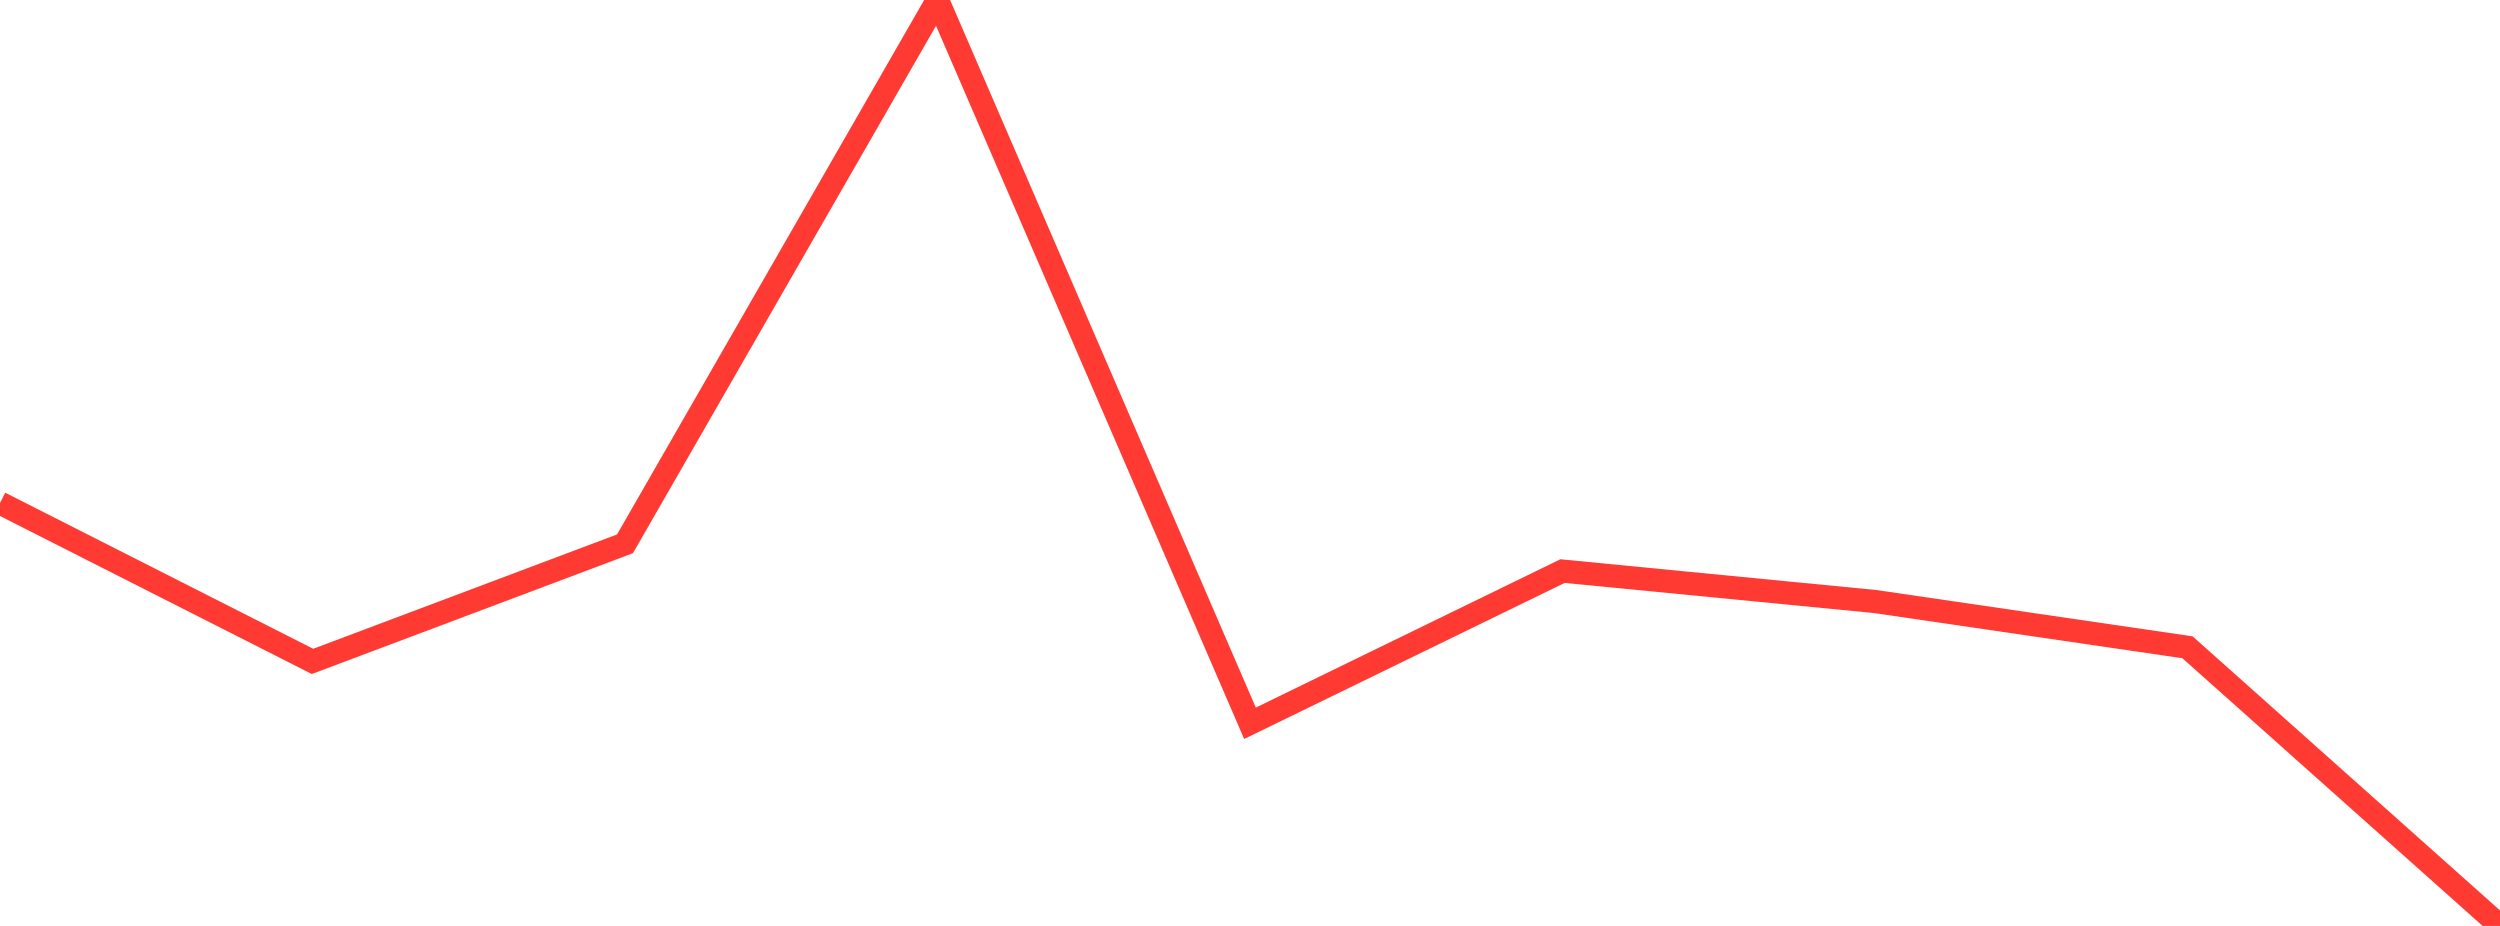 <?xml version="1.0" standalone="no"?>
<!DOCTYPE svg PUBLIC "-//W3C//DTD SVG 1.1//EN" "http://www.w3.org/Graphics/SVG/1.1/DTD/svg11.dtd">

<svg width="135" height="50" viewBox="0 0 135 50" preserveAspectRatio="none" 
  xmlns="http://www.w3.org/2000/svg"
  xmlns:xlink="http://www.w3.org/1999/xlink">


<polyline points="0.0, 27.164 16.875, 35.716 33.75, 29.366 50.625, 0.0 67.5, 39.058 84.375, 30.839 101.25, 32.482 118.125, 34.954 135.0, 50.0" fill="none" stroke="#ff3a33" stroke-width="1.25"/>

</svg>